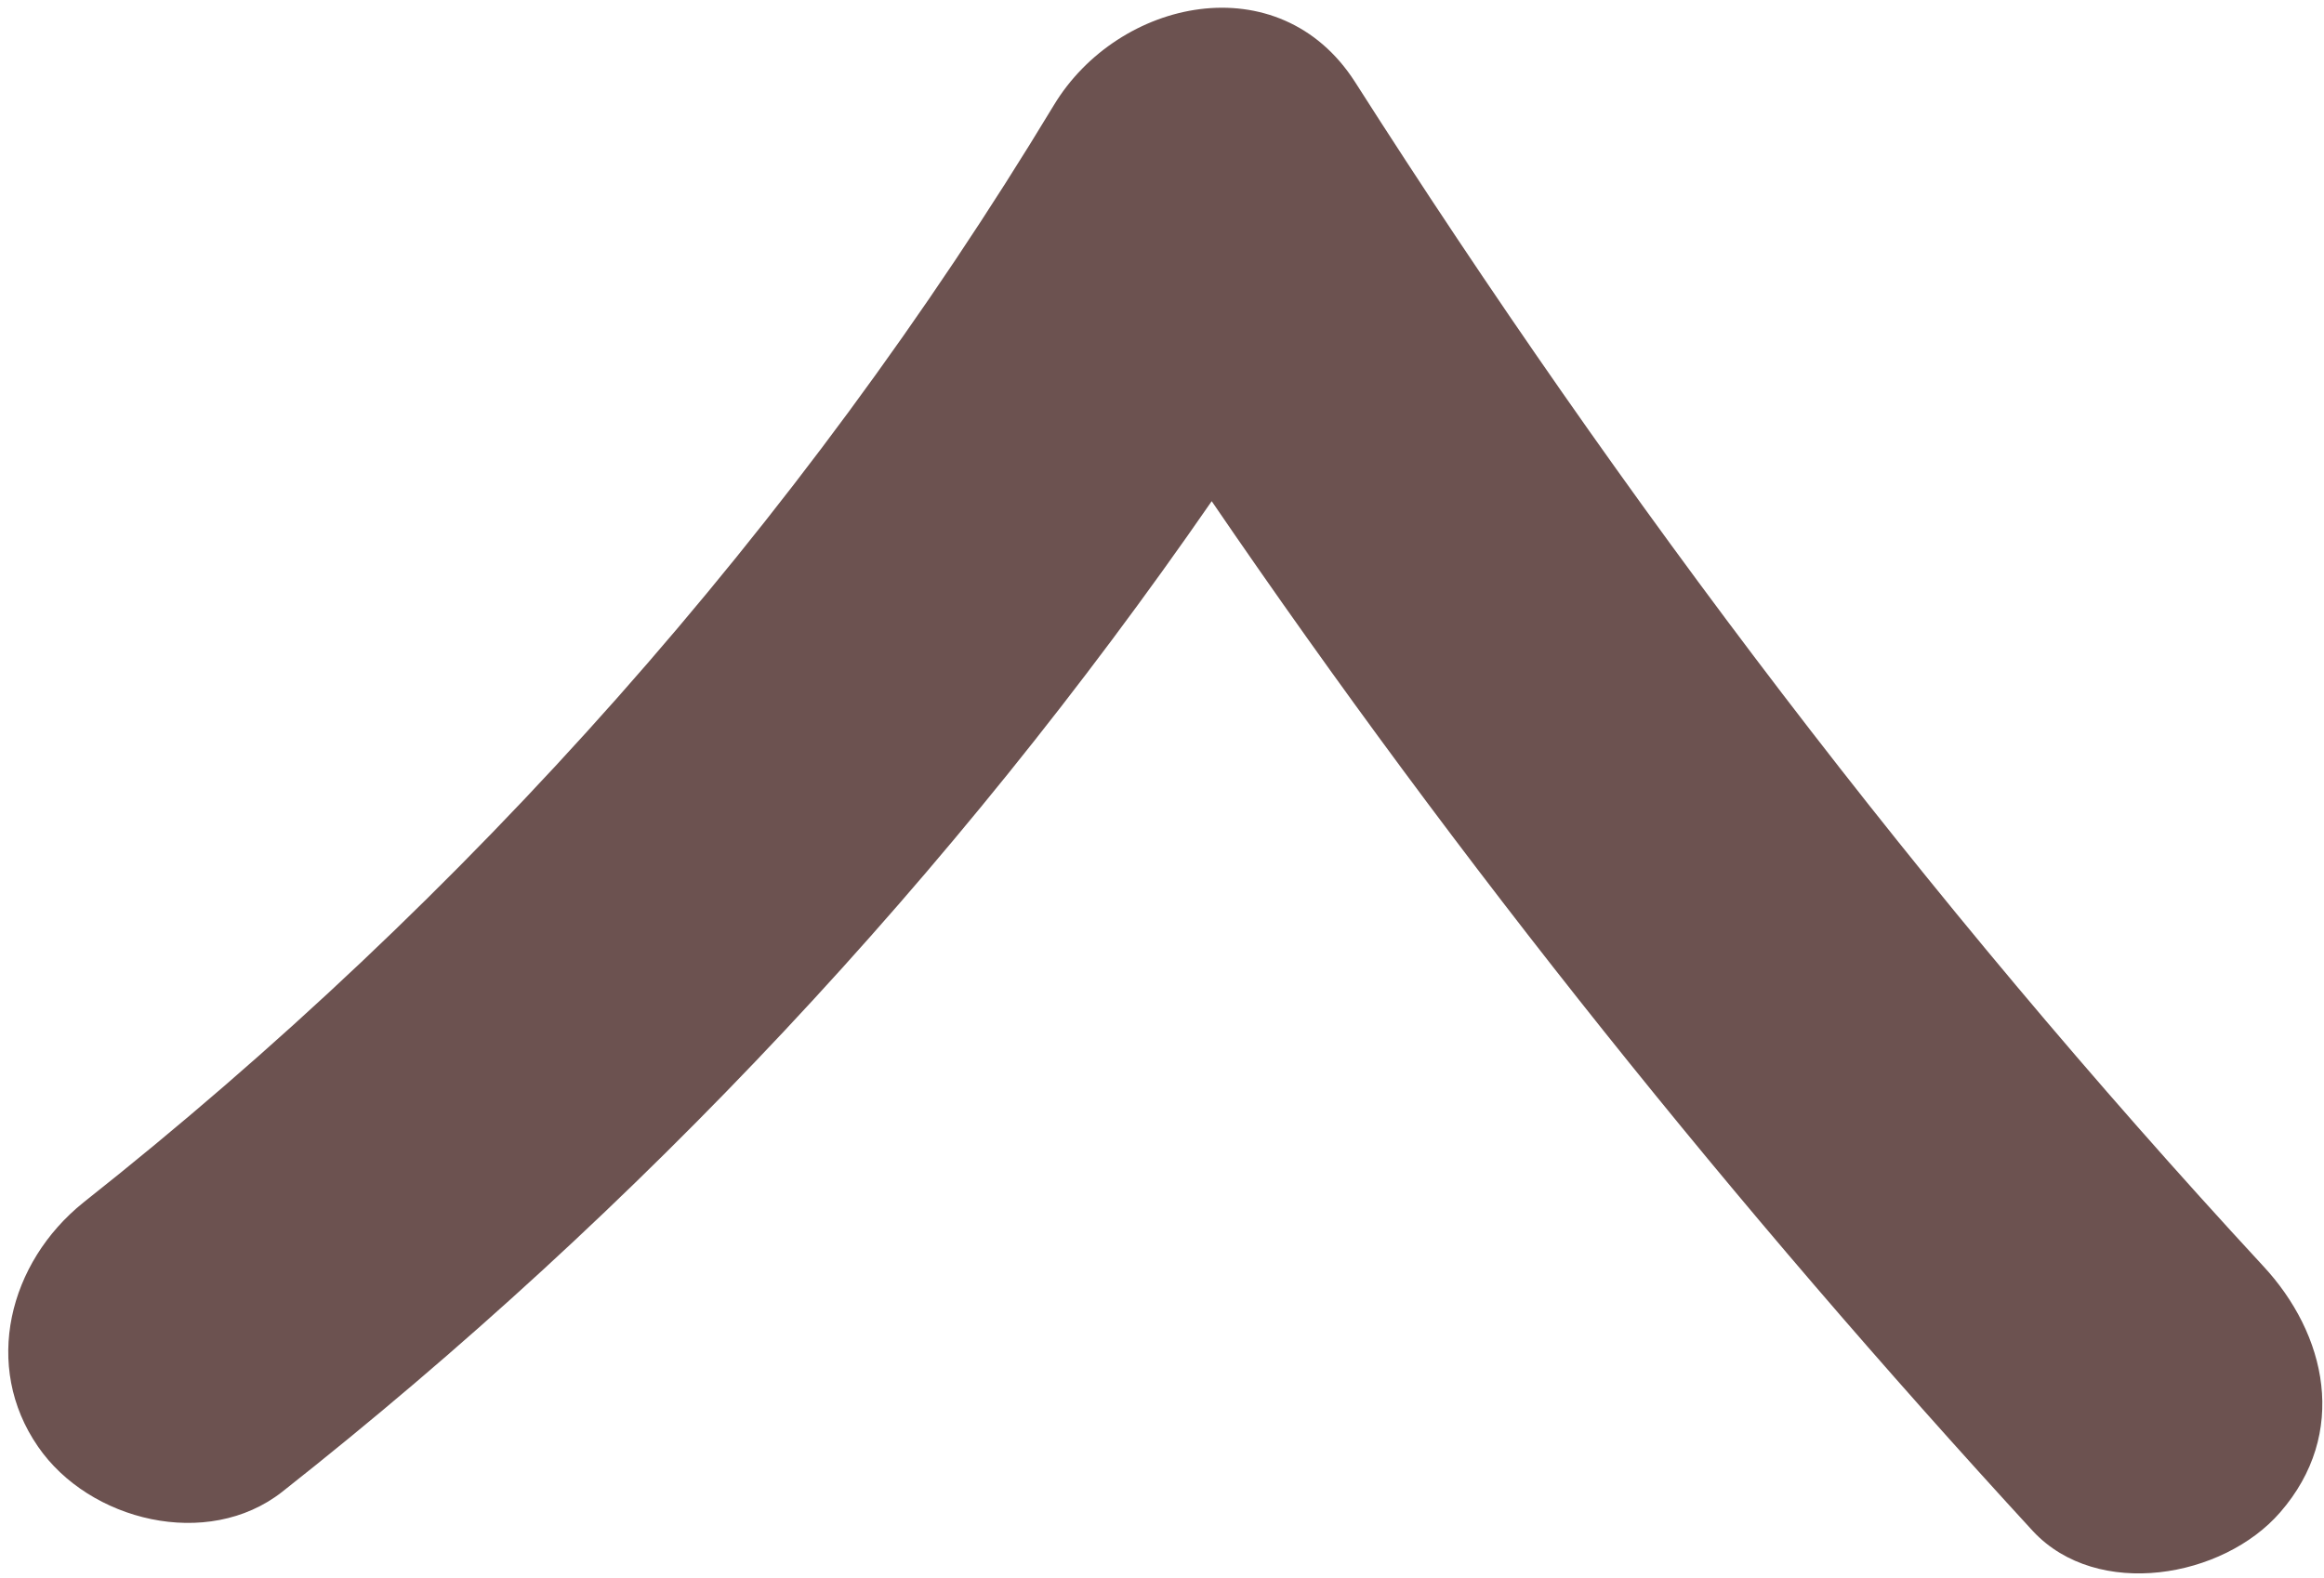 <svg width="159" height="108" viewBox="0 0 159 108" fill="none" xmlns="http://www.w3.org/2000/svg">
<path d="M19.3 102.1C43.9 82.7 65.2 59.9 82.9 34.3C99.9 59.2 118.7 82.6 139.1 104.8C143.5 109.5 152.1 108 156 103.5C160.7 98.1 159.2 91.3 154.8 86.6C131.7 61.6 111 34.3 92.7 5.6C87.5 -2.5 76.5 -0.1 72.1 7.2C54.7 36 32 61.5 5.7 82.3C0.6 86.4 -1.2 93.5 2.6 99C6.1 104.1 14.2 106.1 19.3 102.1Z" fill="#6C5250"/>
</svg>
